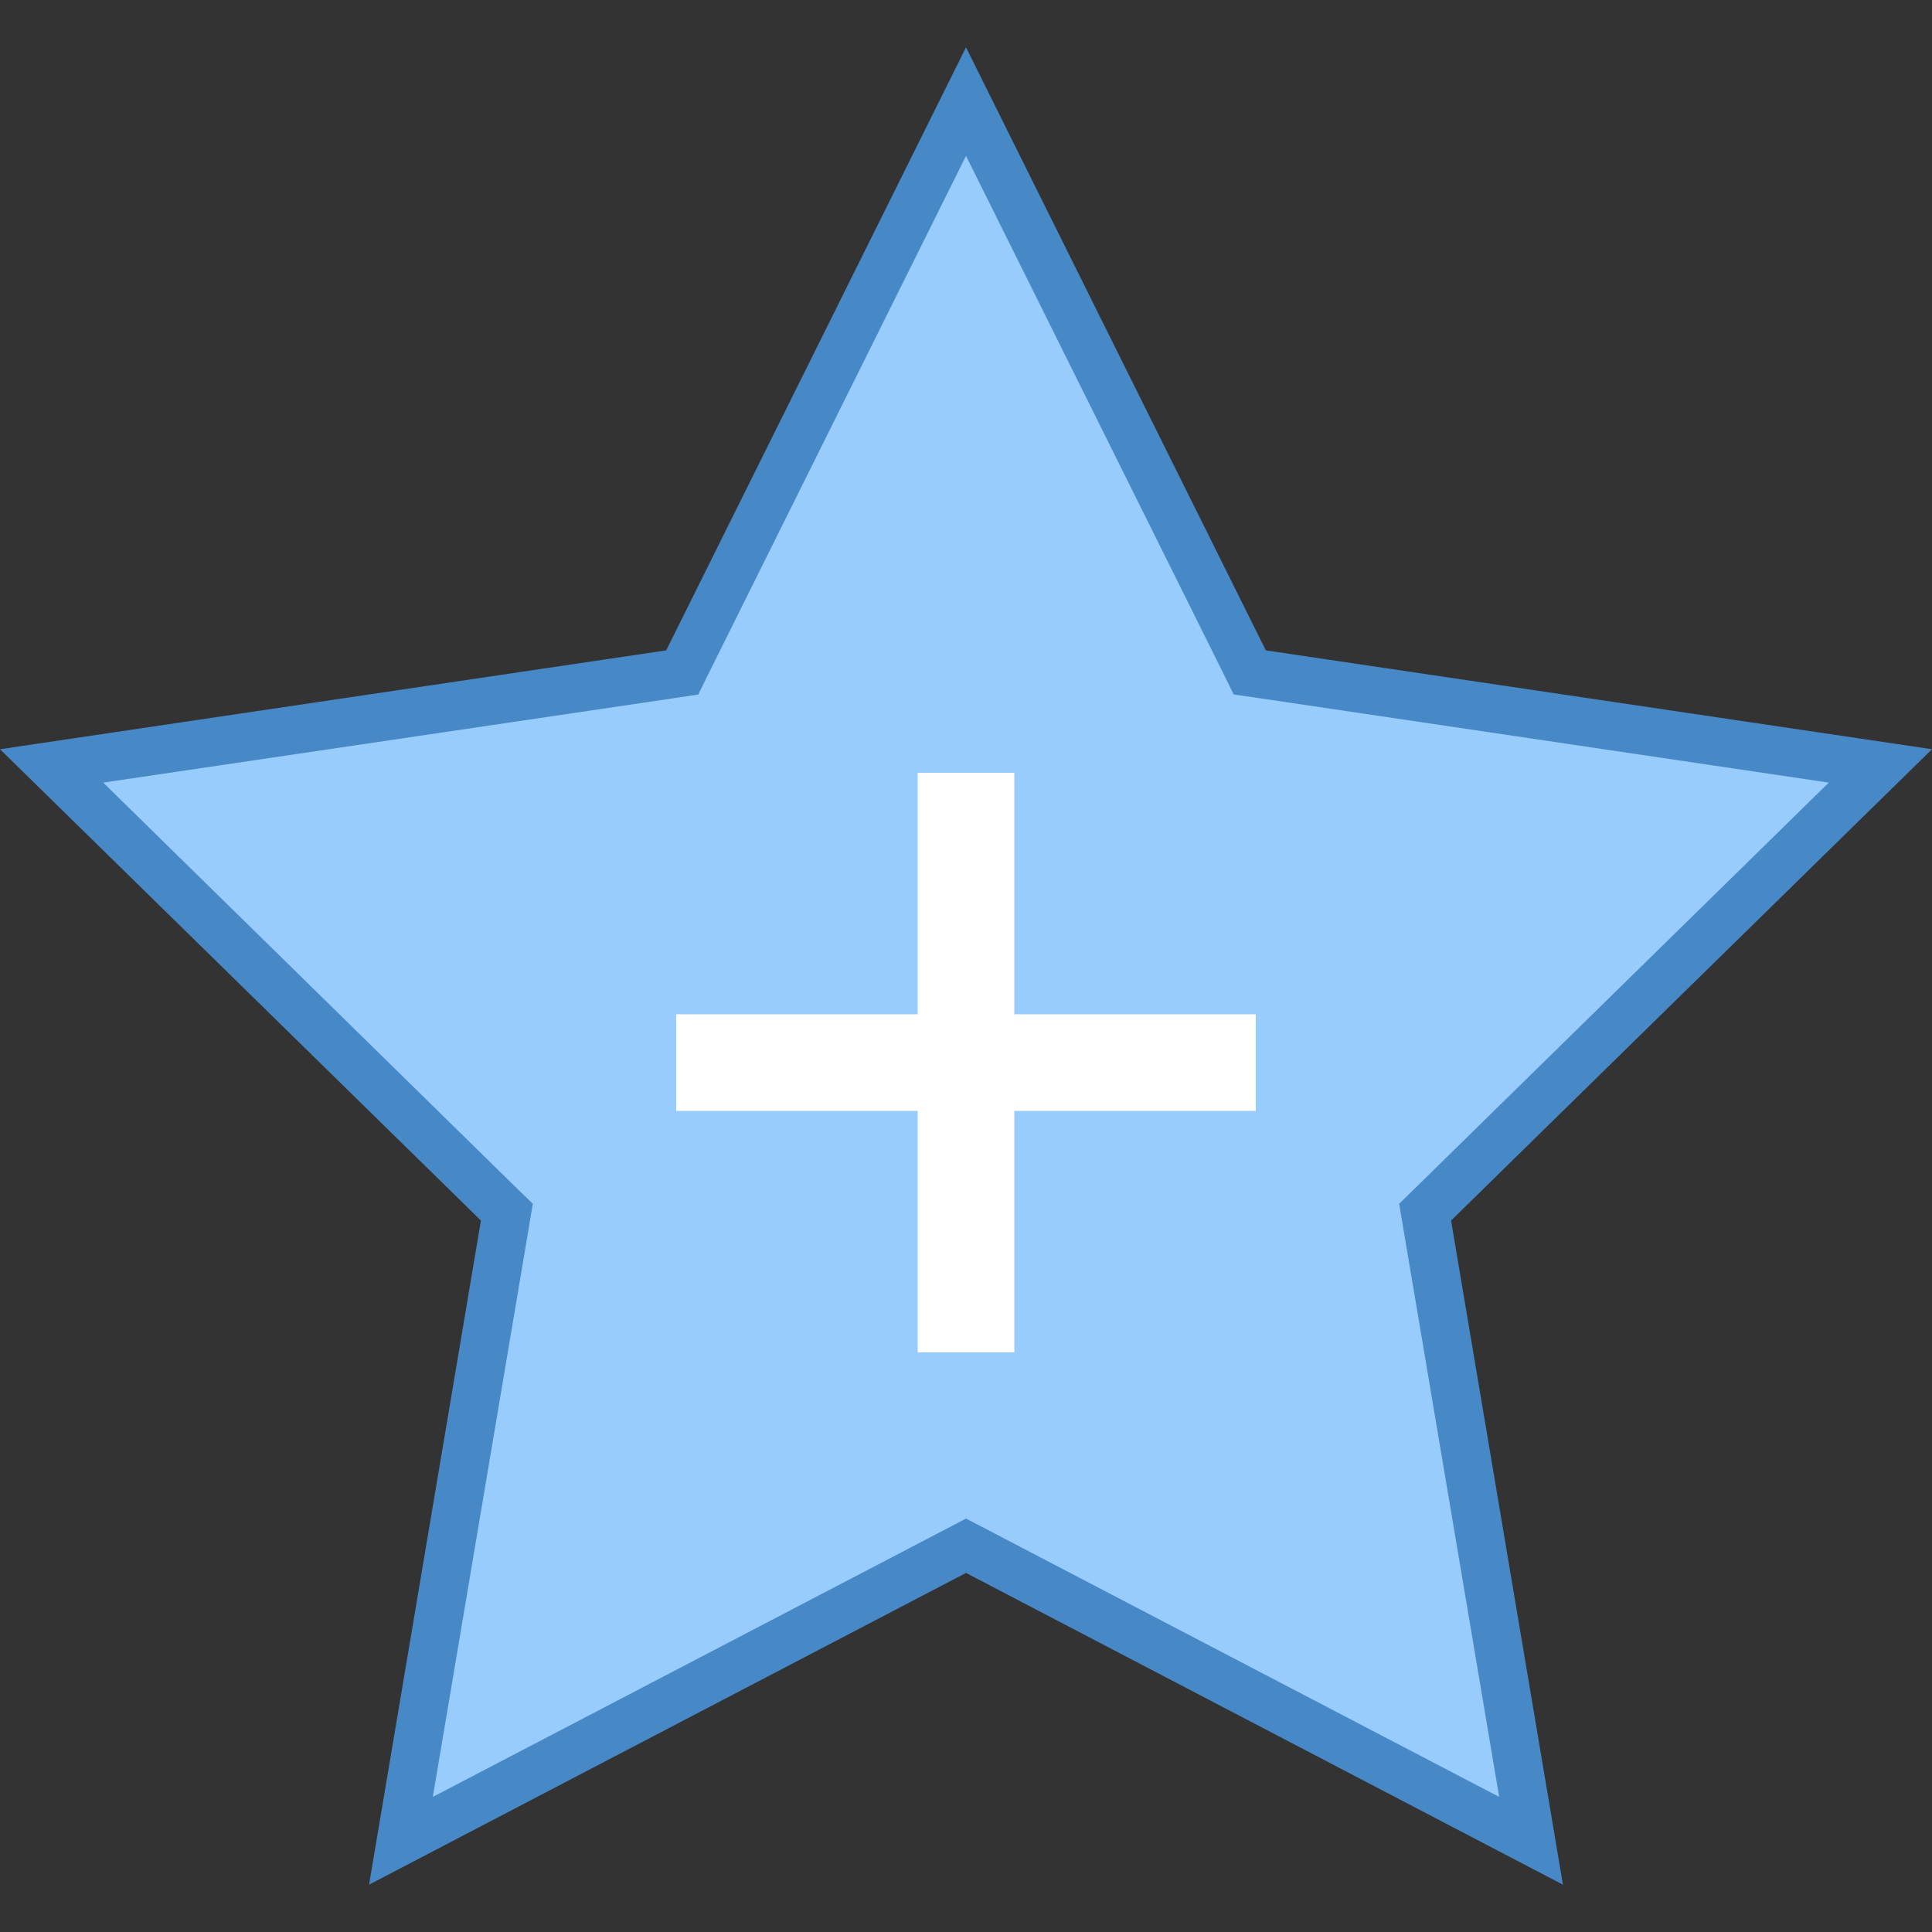 <svg xmlns="http://www.w3.org/2000/svg" xmlns:xlink="http://www.w3.org/1999/xlink" viewBox="0 0 40 40" version="1.1">
    <rect x="0" y="0" width="40" height="40" fill="#333333" stroke="none"/>
    <g id="surface1">
        <path style=" fill:#98CCFD;" d="M 20 32.004 L 8.301 38.113 L 10.492 25.098 L 1.066 15.855 L 14.125 13.922 L 20 2.102 L 25.875 13.922 L 38.934 15.855 L 29.508 25.098 L 31.699 38.113 Z "></path>
        <path style=" fill:#4788C7;" d="M 20 3.227 L 25.312 13.91 L 25.543 14.379 L 26.059 14.453 L 37.863 16.203 L 29.34 24.559 L 28.969 24.922 L 29.055 25.438 L 31.039 37.203 L 20.461 31.68 L 20 31.441 L 19.535 31.684 L 8.961 37.203 L 10.945 25.438 L 11.031 24.922 L 10.656 24.559 L 2.137 16.203 L 13.941 14.457 L 14.457 14.379 L 14.688 13.91 L 20 3.227 M 20 0.98 L 13.793 13.465 L 0 15.512 L 9.957 25.27 L 7.641 39.02 L 20 32.566 L 32.359 39.02 L 30.043 25.27 L 40 15.512 L 26.207 13.465 Z "></path>
        <path style="fill:none;stroke-width:2;stroke-linecap:butt;stroke-linejoin:miter;stroke:#FFFFFF;stroke-opacity:1;stroke-miterlimit:10;" d="M 14 22 L 26 22 "></path>
        <path style="fill:none;stroke-width:2;stroke-linecap:butt;stroke-linejoin:miter;stroke:#FFFFFF;stroke-opacity:1;stroke-miterlimit:10;" d="M 20 16 L 20 28 "></path>
    </g>
</svg>